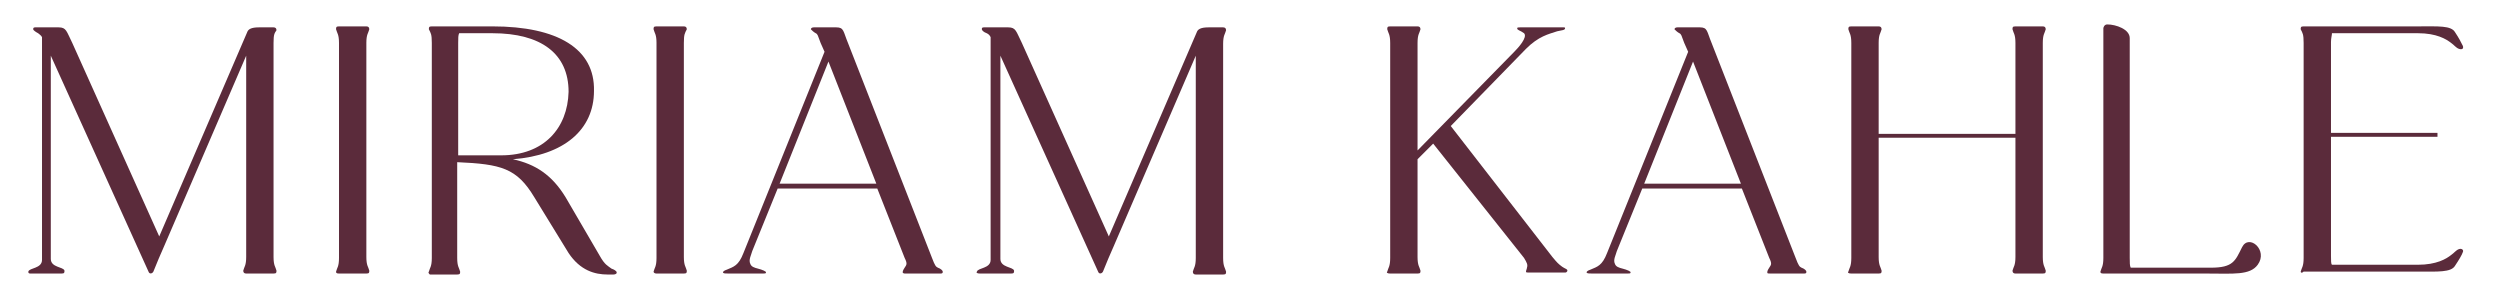 <svg xmlns="http://www.w3.org/2000/svg" xmlns:xlink="http://www.w3.org/1999/xlink" id="Ebene_1" x="0px" y="0px" viewBox="0 0 255.9 30.9" style="enable-background:new 0 0 255.9 30.9;" xml:space="preserve"><style type="text/css">	.st0{fill:#5B2B3B;}</style><g>	<path class="st0" d="M2.9,27.8c0.1-0.4,1.4-0.3,1.4-1.2V3.8C4.2,3.6,4,3.5,3.9,3.4C3.7,3.3,3.4,3.1,3.4,3c0-0.1,0-0.2,0.2-0.2H6  c0.8,0,0.8,0.4,1.4,1.6l8.9,19.8l9-20.9c0.1-0.3,0.4-0.5,1.2-0.5H28c0.2,0,0.3,0.1,0.3,0.3C28.1,3.4,28,3.5,28,4.4v21.9  c0,0.9,0.2,1,0.3,1.4c0,0.2,0,0.3-0.3,0.3h-2.8c-0.2,0-0.3-0.1-0.3-0.3c0.1-0.4,0.3-0.5,0.3-1.4V5.7l-8.4,19.5  c-0.4,0.9-0.7,1.6-1.1,2.6c-0.1,0.2-0.4,0.3-0.5,0L5.2,5.7v20.8c0,0.9,1.3,0.8,1.4,1.2c0,0.2,0,0.3-0.3,0.3H3.1  C2.9,28,2.9,27.9,2.9,27.8z"></path>	<path class="st0" d="M34.4,27.8c0.1-0.4,0.3-0.5,0.3-1.4V4.4c0-0.9-0.2-1-0.3-1.4c0-0.2,0-0.3,0.3-0.3h2.8c0.2,0,0.3,0.1,0.3,0.3  c-0.1,0.4-0.3,0.5-0.3,1.4v21.9c0,0.9,0.2,1,0.3,1.4c0,0.2,0,0.3-0.3,0.3h-2.8C34.4,28,34.4,27.9,34.4,27.8z"></path>	<path class="st0" d="M43.9,27.8c0.1-0.4,0.3-0.5,0.3-1.4V4.4c0-0.9-0.1-1-0.3-1.4c0-0.2,0-0.3,0.3-0.3h6.2c6.7,0,10.5,2.3,10.4,6.6  c0,4-3.1,6.6-8.3,7c2.3,0.5,4,1.6,5.4,3.9l3.5,6c0.5,0.9,0.8,1,1.2,1.3c0.3,0.1,0.4,0.2,0.5,0.3c0.1,0.2-0.1,0.3-0.3,0.3h-0.6  c-1.3,0-2.8-0.4-4-2.2l-3.5-5.7c-1.8-3-3.4-3.4-7.9-3.6v9.8c0,0.9,0.2,1,0.3,1.4c0,0.2,0,0.3-0.3,0.3h-2.8  C43.9,28,43.8,27.9,43.9,27.8z M48.3,15.9c0.5,0,0.5,0,3,0c4.4,0,6.8-2.8,6.9-6.5c0-3.9-2.8-6-7.8-6H47c-0.1,0.2-0.1,0.5-0.1,1  v11.5H48.3z"></path>	<path class="st0" d="M66.9,27.8c0.1-0.4,0.3-0.5,0.3-1.4V4.4c0-0.9-0.2-1-0.3-1.4c0-0.2,0-0.3,0.3-0.3H70c0.2,0,0.3,0.1,0.3,0.3  C70.1,3.4,70,3.5,70,4.4v21.9c0,0.9,0.2,1,0.3,1.4c0,0.2,0,0.3-0.3,0.3h-2.8C67,28,66.9,27.9,66.9,27.8z"></path>	<path class="st0" d="M92.4,27.9c0-0.1,0-0.2,0.2-0.5c0.2-0.3,0.3-0.4,0-1l-2.8-7.1H79.6l-2.6,6.4c-0.1,0.4-0.4,0.9-0.2,1.3  c0.1,0.3,0.4,0.4,0.8,0.5s0.9,0.3,0.8,0.4c0,0.1-0.1,0.1-0.3,0.1H76c-1.2,0-1.4,0-1.4,0c-0.4,0-0.5,0-0.6-0.1  c0-0.1,0.1-0.2,0.4-0.3c0.7-0.3,1.2-0.4,1.7-1.7l8.3-20.6l-0.4-0.9c-0.3-0.8-0.3-0.9-0.5-1c-0.2-0.1-0.4-0.3-0.5-0.4  c0-0.1,0.1-0.2,0.3-0.2h0.4h1.9c0.8,0,0.7,0.4,1.2,1.6l8.6,22c0.3,0.8,0.4,0.9,0.6,1c0.3,0.1,0.5,0.3,0.5,0.4c0,0.1,0,0.2-0.2,0.2  h-0.4h-2.6h-0.5C92.5,28,92.5,28,92.4,27.9z M89.7,18.8L84.8,6.3l-5,12.5H89.7z"></path>	<path class="st0" d="M100,27.8c0.1-0.4,1.4-0.3,1.4-1.2V3.8c-0.1-0.2-0.2-0.3-0.4-0.4c-0.3-0.1-0.5-0.3-0.5-0.4  c0-0.1,0-0.2,0.2-0.2h2.5c0.8,0,0.8,0.4,1.4,1.6l8.9,19.8l9-20.9c0.1-0.3,0.4-0.5,1.2-0.5h1.5c0.2,0,0.3,0.1,0.3,0.3  c-0.1,0.4-0.3,0.5-0.3,1.4v21.9c0,0.9,0.2,1,0.3,1.4c0,0.2,0,0.3-0.3,0.3h-2.8c-0.2,0-0.3-0.1-0.3-0.3c0.1-0.4,0.3-0.5,0.3-1.4V5.7  l-8.4,19.5c-0.4,0.9-0.7,1.6-1.1,2.6c-0.1,0.2-0.4,0.3-0.5,0l-10-22.1v20.8c0,0.9,1.3,0.8,1.4,1.2c0,0.2,0,0.3-0.3,0.3h-3.2  C100,28,99.9,27.9,100,27.8z"></path>	<path class="st0" d="M142,27.8c0.1-0.4,0.3-0.5,0.3-1.4V4.4c0-0.9-0.2-1-0.3-1.4c0-0.2,0-0.3,0.3-0.3h2.8c0.2,0,0.3,0.1,0.3,0.3  c-0.1,0.4-0.3,0.5-0.3,1.4v11l9.9-10.1c0.4-0.4,1.4-1.5,1-1.9c-0.4-0.3-0.7-0.3-0.7-0.5c0-0.1,0.1-0.1,0.3-0.1h2.5  c1.6,0,1.7,0,1.8,0c0.3,0,0.3,0,0.3,0.1c0,0.2-0.4,0.2-0.8,0.3c-0.9,0.3-1.9,0.5-3.2,1.8l-7.7,7.9l10.4,13.4c0.5,0.6,0.6,0.7,1,1  c0.3,0.2,0.4,0.2,0.5,0.3c0.1,0.1,0,0.3-0.2,0.3h-0.3h-2.9h-0.5c-0.2,0-0.3,0-0.3-0.1c0-0.1,0.1-0.3,0.1-0.4c0.1-0.3,0-0.5-0.3-1  l-9.3-11.7l-1.6,1.6v10c0,0.9,0.2,1,0.3,1.4c0,0.2,0,0.3-0.3,0.3h-2.8C142,28,141.9,27.9,142,27.8z"></path>	<path class="st0" d="M180.9,27.9c0-0.1,0-0.2,0.2-0.5c0.2-0.3,0.3-0.4,0-1l-2.8-7.1h-10.2l-2.6,6.4c-0.1,0.4-0.4,0.9-0.2,1.3  c0.1,0.3,0.4,0.4,0.8,0.5c0.4,0.1,0.9,0.3,0.8,0.4c0,0.1-0.1,0.1-0.3,0.1h-2.2c-1.2,0-1.4,0-1.4,0c-0.4,0-0.5,0-0.6-0.1  c0-0.1,0.1-0.2,0.4-0.3c0.7-0.3,1.2-0.4,1.7-1.7l8.3-20.6l-0.4-0.9c-0.3-0.8-0.3-0.9-0.5-1s-0.4-0.3-0.5-0.4c0-0.1,0.1-0.2,0.3-0.2  h0.4h1.9c0.8,0,0.7,0.4,1.2,1.6l8.6,22c0.3,0.8,0.4,0.9,0.6,1c0.3,0.1,0.5,0.3,0.5,0.4c0,0.1,0,0.2-0.2,0.2h-0.4h-2.6h-0.5  C181,28,180.9,28,180.9,27.9z M178.2,18.8l-4.9-12.5l-5,12.5H178.2z"></path>	<path class="st0" d="M189.2,27.8c0.1-0.4,0.3-0.5,0.3-1.4V4.4c0-0.9-0.2-1-0.3-1.4c0-0.2,0-0.3,0.3-0.3h2.8c0.2,0,0.3,0.1,0.3,0.3  c-0.1,0.4-0.3,0.5-0.3,1.4v9.3h14V4.4c0-0.9-0.2-1-0.3-1.4c0-0.2,0-0.3,0.3-0.3h2.8c0.2,0,0.3,0.1,0.3,0.3  c-0.1,0.4-0.3,0.5-0.3,1.4v21.9c0,0.9,0.2,1,0.3,1.4c0,0.2,0,0.3-0.3,0.3h-2.8c-0.2,0-0.3-0.1-0.3-0.3c0.1-0.4,0.3-0.5,0.3-1.4  V14.1h-14v12.2c0,0.9,0.2,1,0.3,1.4c0,0.2,0,0.3-0.3,0.3h-2.8C189.2,28,189.1,27.9,189.2,27.8z"></path>	<path class="st0" d="M215,27.8c0.1-0.4,0.3-0.5,0.3-1.4V3.1V2.9c0-0.1,0.1-0.4,0.4-0.4c0.9,0,2.3,0.5,2.3,1.4v22.5  c0,0.5,0,0.8,0.1,1h8.2c2.3,0,2.5-0.7,3.2-2.1c0.7-1.4,2.7,0.3,1.6,1.8c-0.8,1.1-2.5,0.9-5.2,0.9h-10.6C215,28,215,27.9,215,27.8z"></path>	<path class="st0" d="M235.5,27.8c0.1-0.4,0.3-0.5,0.3-1.4V4.4c0-0.9-0.1-1-0.3-1.4c0-0.2,0-0.3,0.3-0.3h11.7c2.1,0,3.4-0.1,3.8,0.6  c0.4,0.6,0.6,1,0.8,1.4c0.1,0.3-0.1,0.4-0.4,0.3c-0.3-0.1-0.5-0.4-0.8-0.6c-0.5-0.4-1.5-1-3.4-1l-8.8,0c0,0.2-0.1,0.5-0.1,0.9v9.3  h10.9v0.4h-10.9v12.2c0,0.5,0,0.8,0.1,0.9l8.8,0c1.9,0,2.9-0.6,3.4-1c0.3-0.2,0.5-0.5,0.8-0.6c0.3-0.1,0.5,0.1,0.4,0.3  c-0.1,0.3-0.4,0.8-0.8,1.4c-0.4,0.7-1.8,0.6-3.8,0.6h-11.7C235.6,28,235.5,27.9,235.5,27.8z"></path></g></svg>